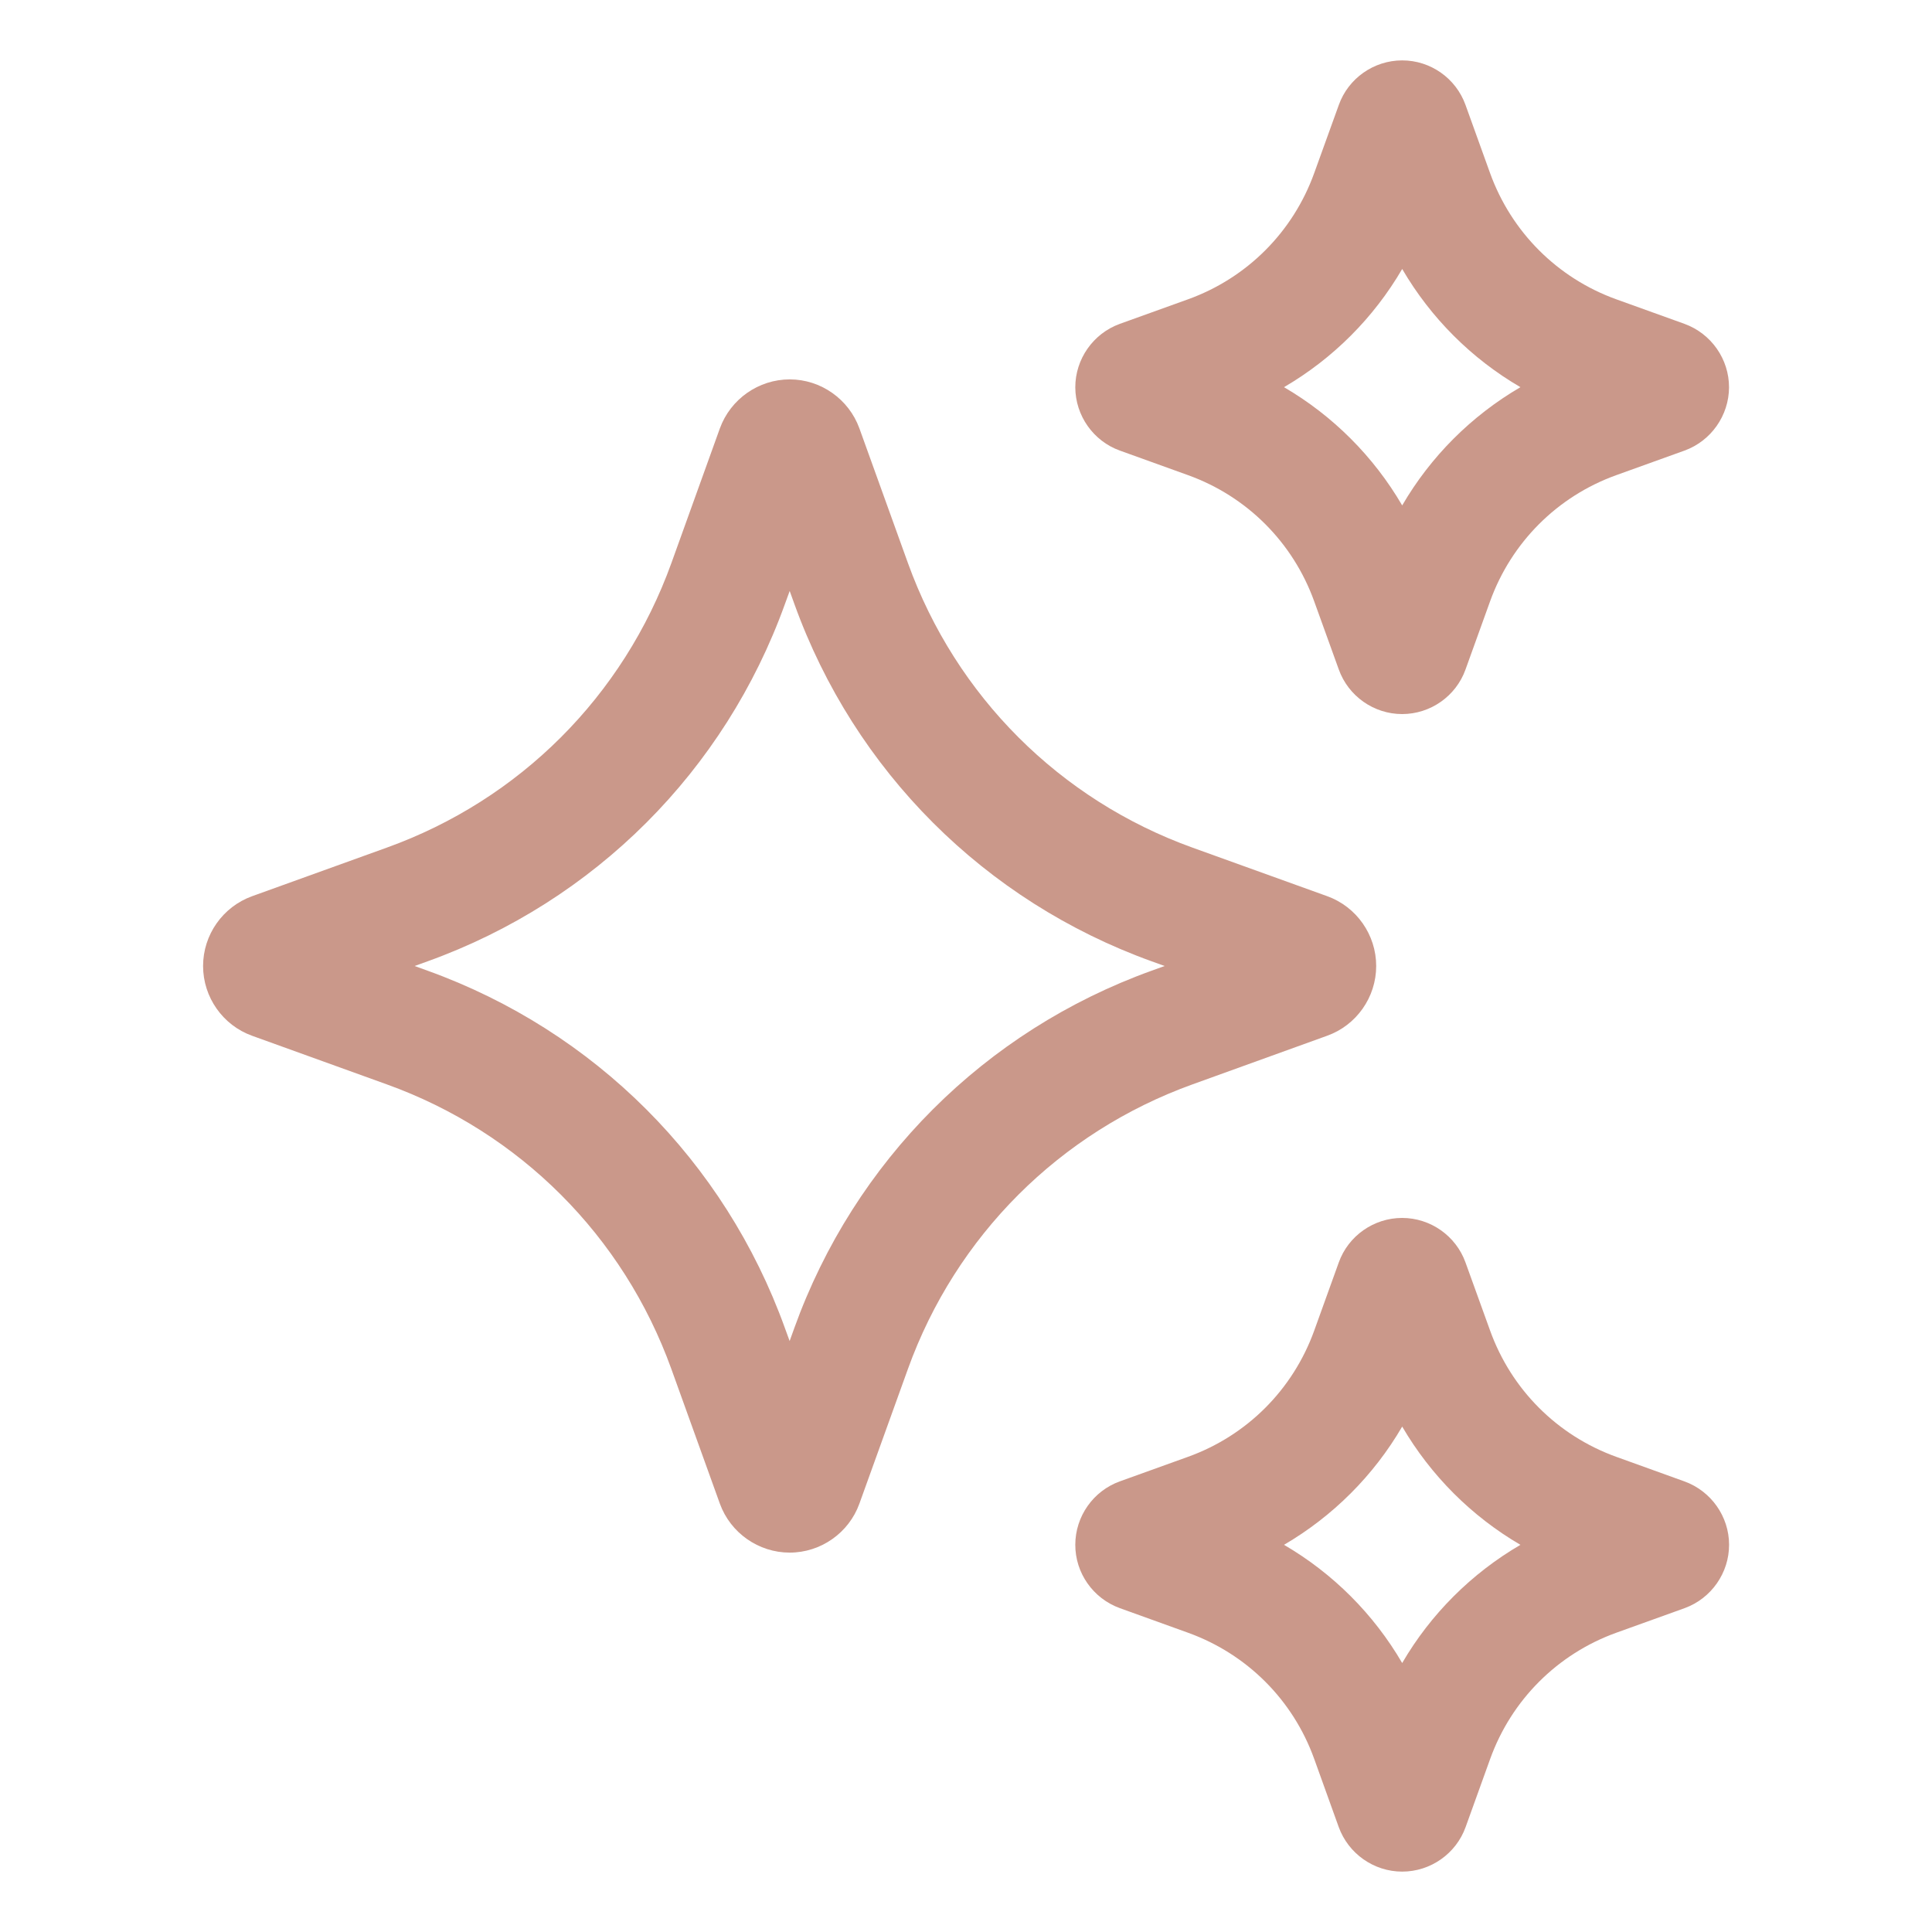 <svg width="35" height="35" viewBox="0 0 35 35" fill="none" xmlns="http://www.w3.org/2000/svg">
<path d="M24.041 18.764C24.574 18.574 24.931 18.065 24.931 17.5C24.931 16.934 24.574 16.426 24.043 16.235L21.604 15.356C19.196 14.489 17.317 12.609 16.448 10.2L15.569 7.761C15.377 7.231 14.87 6.873 14.307 6.873C13.742 6.873 13.234 7.23 13.041 7.761L12.163 10.2C11.294 12.61 9.415 14.489 7.006 15.356L4.569 16.235C4.036 16.427 3.679 16.934 3.679 17.5C3.679 18.065 4.036 18.573 4.567 18.764L7.006 19.644C9.414 20.511 11.293 22.39 12.162 24.8L13.041 27.24C13.233 27.77 13.741 28.127 14.306 28.127C14.87 28.127 15.379 27.769 15.569 27.239L16.448 24.8C17.316 22.391 19.196 20.512 21.604 19.644L24.041 18.764ZM20.863 17.585C17.838 18.675 15.479 21.034 14.39 24.058L14.305 24.294L14.219 24.058C13.129 21.034 10.77 18.675 7.746 17.585L7.511 17.5L7.747 17.415C10.772 16.325 13.131 13.966 14.22 10.942L14.306 10.706L14.391 10.942C15.48 13.966 17.84 16.325 20.863 17.415L21.099 17.5L20.863 17.585Z" fill="#CA988A"/>
<path d="M20.288 8.163L21.523 8.608C22.591 8.993 23.423 9.826 23.808 10.894L24.253 12.127C24.426 12.611 24.888 12.936 25.401 12.936C25.914 12.936 26.377 12.611 26.549 12.129L26.994 10.894C27.38 9.825 28.213 8.992 29.28 8.608L30.516 8.163C30.997 7.989 31.321 7.528 31.323 7.018C31.324 6.507 31.002 6.044 30.516 5.867L29.28 5.422C28.213 5.037 27.38 4.203 26.994 3.136L26.549 1.901C26.375 1.417 25.915 1.094 25.402 1.094C24.888 1.094 24.426 1.419 24.254 1.901L23.808 3.136C23.423 4.204 22.59 5.037 21.523 5.422L20.284 5.868C19.803 6.043 19.479 6.506 19.48 7.018C19.482 7.529 19.806 7.99 20.288 8.163ZM25.402 4.873C25.921 5.761 26.657 6.497 27.544 7.014C26.655 7.533 25.919 8.269 25.402 9.156C24.884 8.269 24.148 7.532 23.261 7.014C24.148 6.496 24.884 5.76 25.402 4.873Z" fill="#CA988A"/>
<path d="M30.515 26.837L29.281 26.392C28.213 26.007 27.38 25.174 26.995 24.106L26.549 22.871C26.376 22.389 25.914 22.064 25.401 22.064C24.887 22.064 24.425 22.389 24.253 22.871L23.808 24.106C23.422 25.175 22.589 26.008 21.521 26.392L20.288 26.836C19.805 27.009 19.481 27.471 19.48 27.983C19.478 28.494 19.801 28.957 20.287 29.133L21.521 29.578C22.59 29.963 23.424 30.796 23.808 31.864L24.252 33.098C24.427 33.581 24.888 33.906 25.402 33.906C25.916 33.906 26.378 33.581 26.551 33.099L26.996 31.864C27.381 30.797 28.214 29.963 29.282 29.578L30.522 29.132C31.002 28.956 31.325 28.494 31.324 27.983C31.323 27.471 30.997 27.011 30.515 26.837ZM25.402 30.127C24.884 29.239 24.148 28.503 23.261 27.986C24.148 27.467 24.885 26.731 25.402 25.844C25.921 26.731 26.657 27.468 27.544 27.986C26.657 28.504 25.919 29.24 25.402 30.127Z" fill="#CA988A"/>
</svg>
